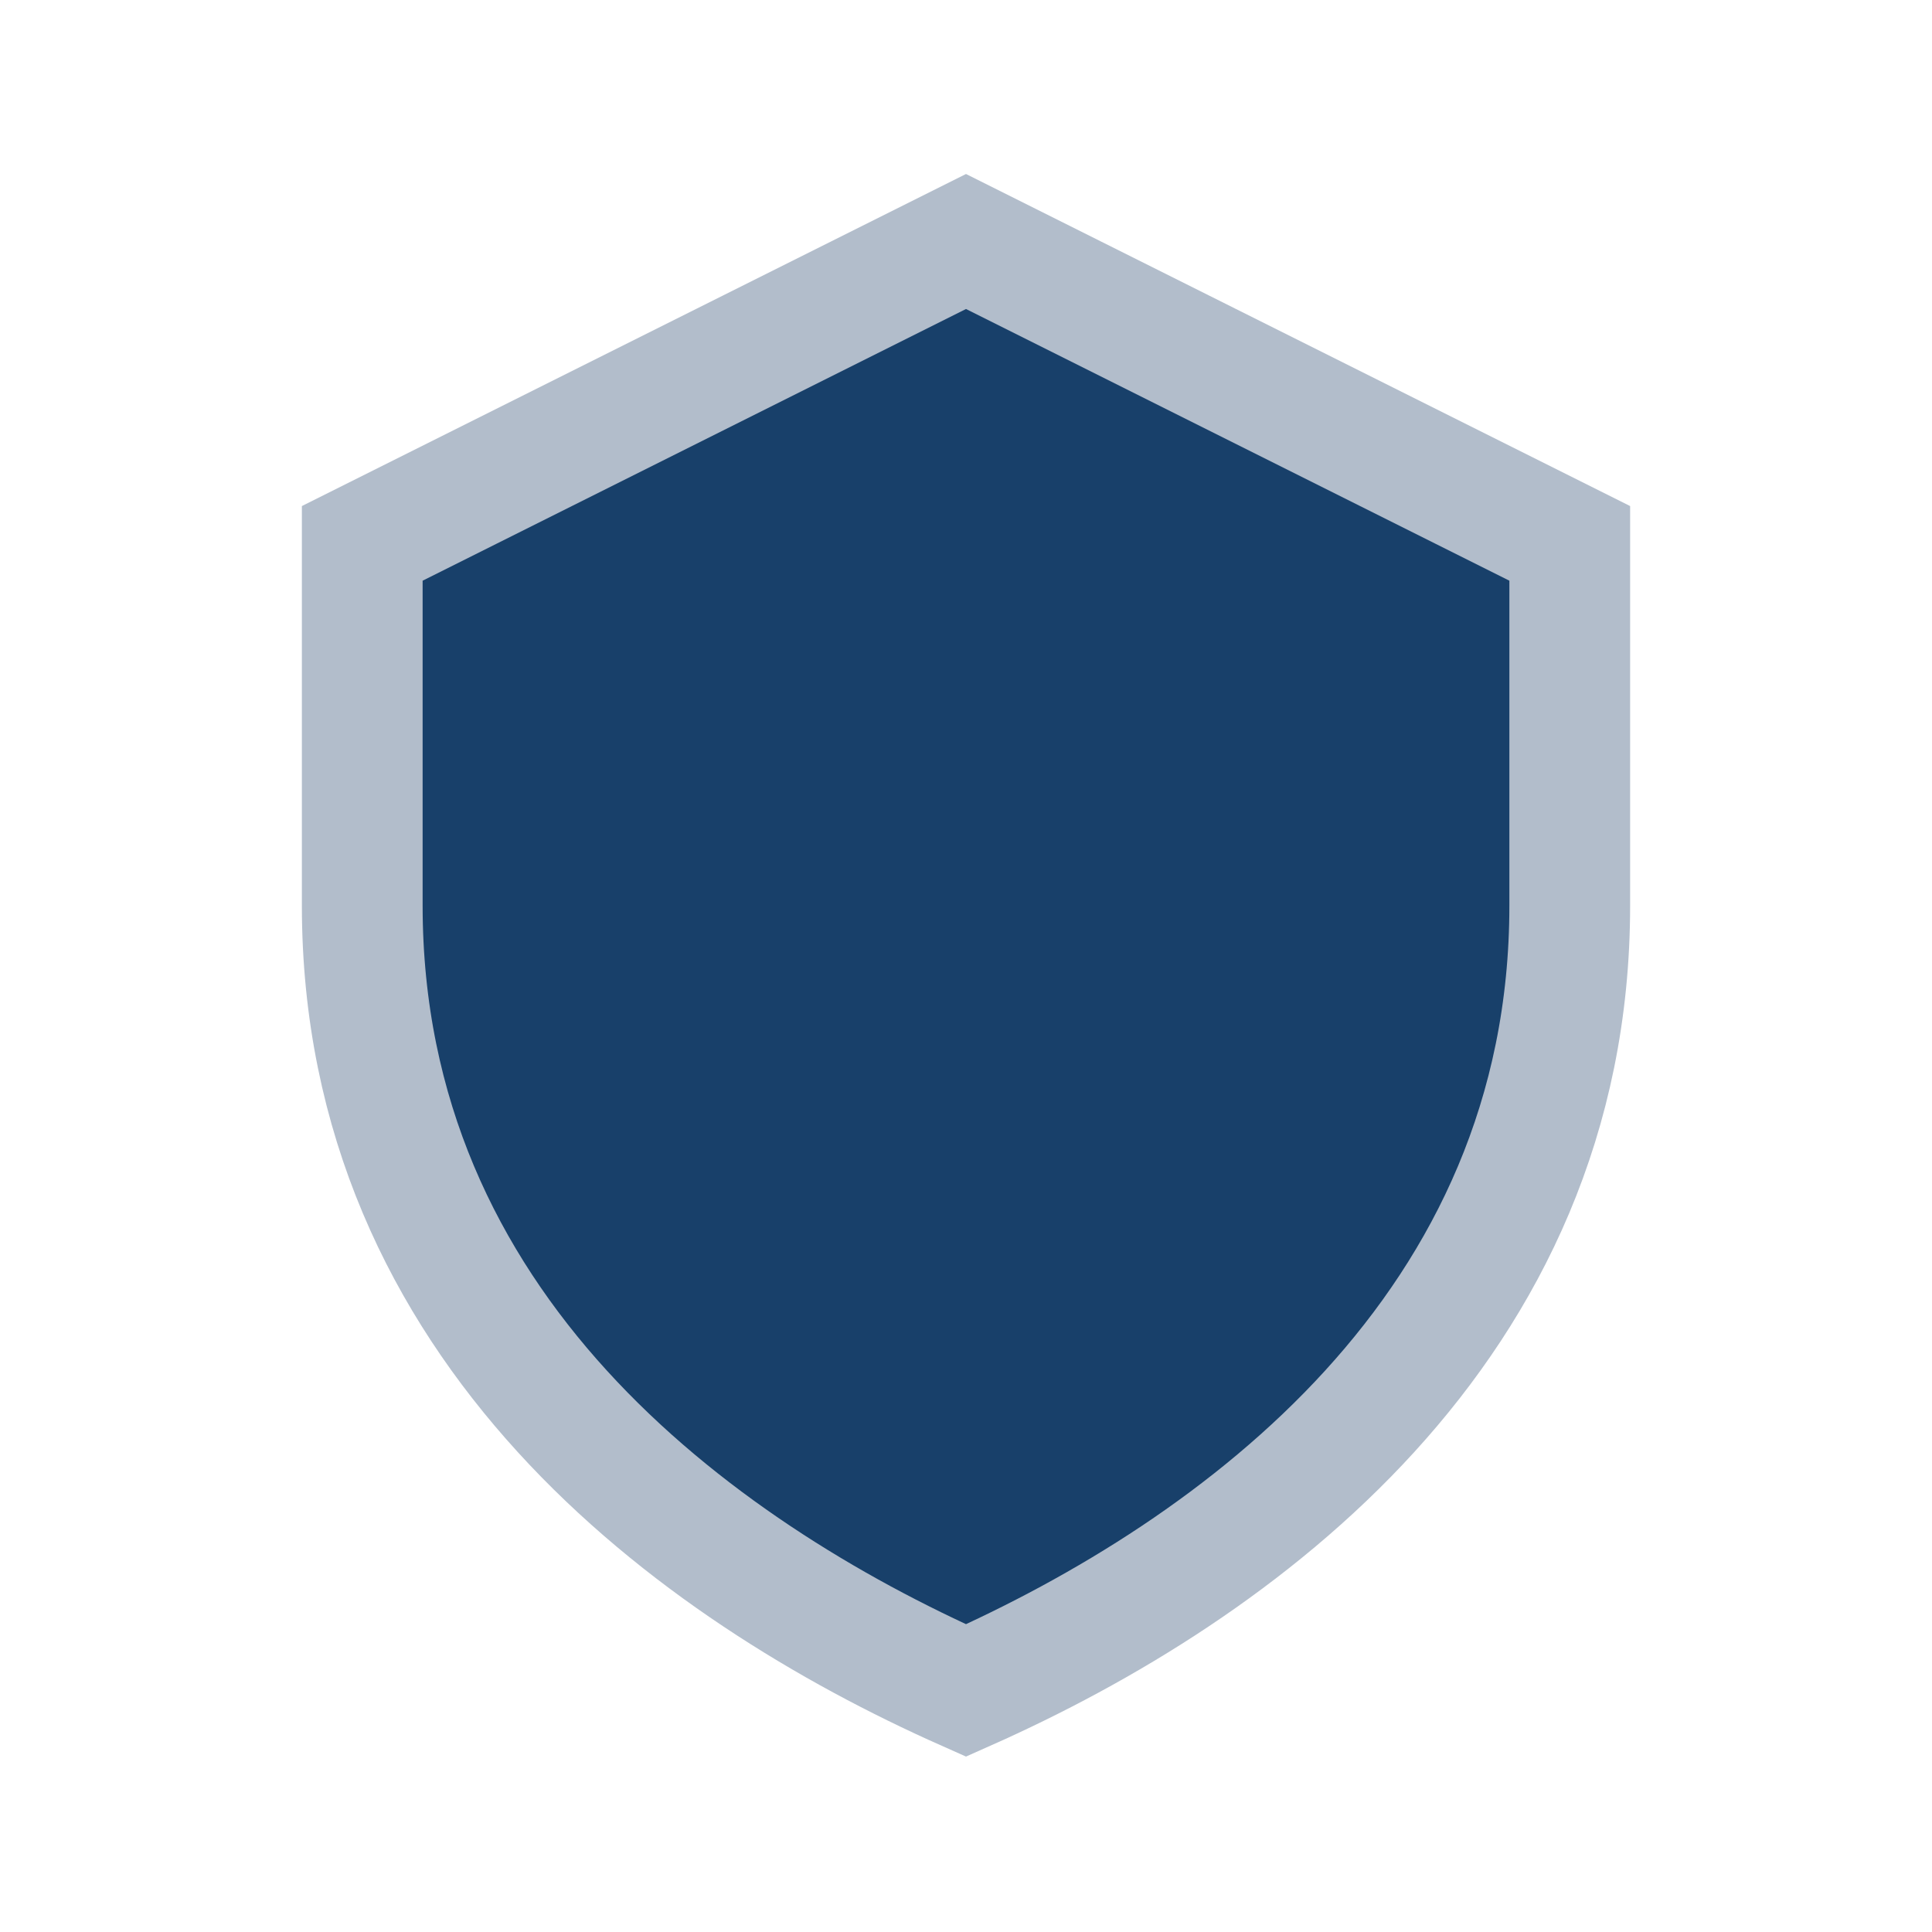 <?xml version="1.0" encoding="UTF-8"?>
<svg xmlns="http://www.w3.org/2000/svg" width="32" height="32" viewBox="0 0 32 32"><path d="M6 9l10-5 10 5v6c0 7-5.5 11-10 13-4.5-2-10-6-10-13z" fill="#18406A" stroke="#B2BDCB" stroke-width="2"/></svg>